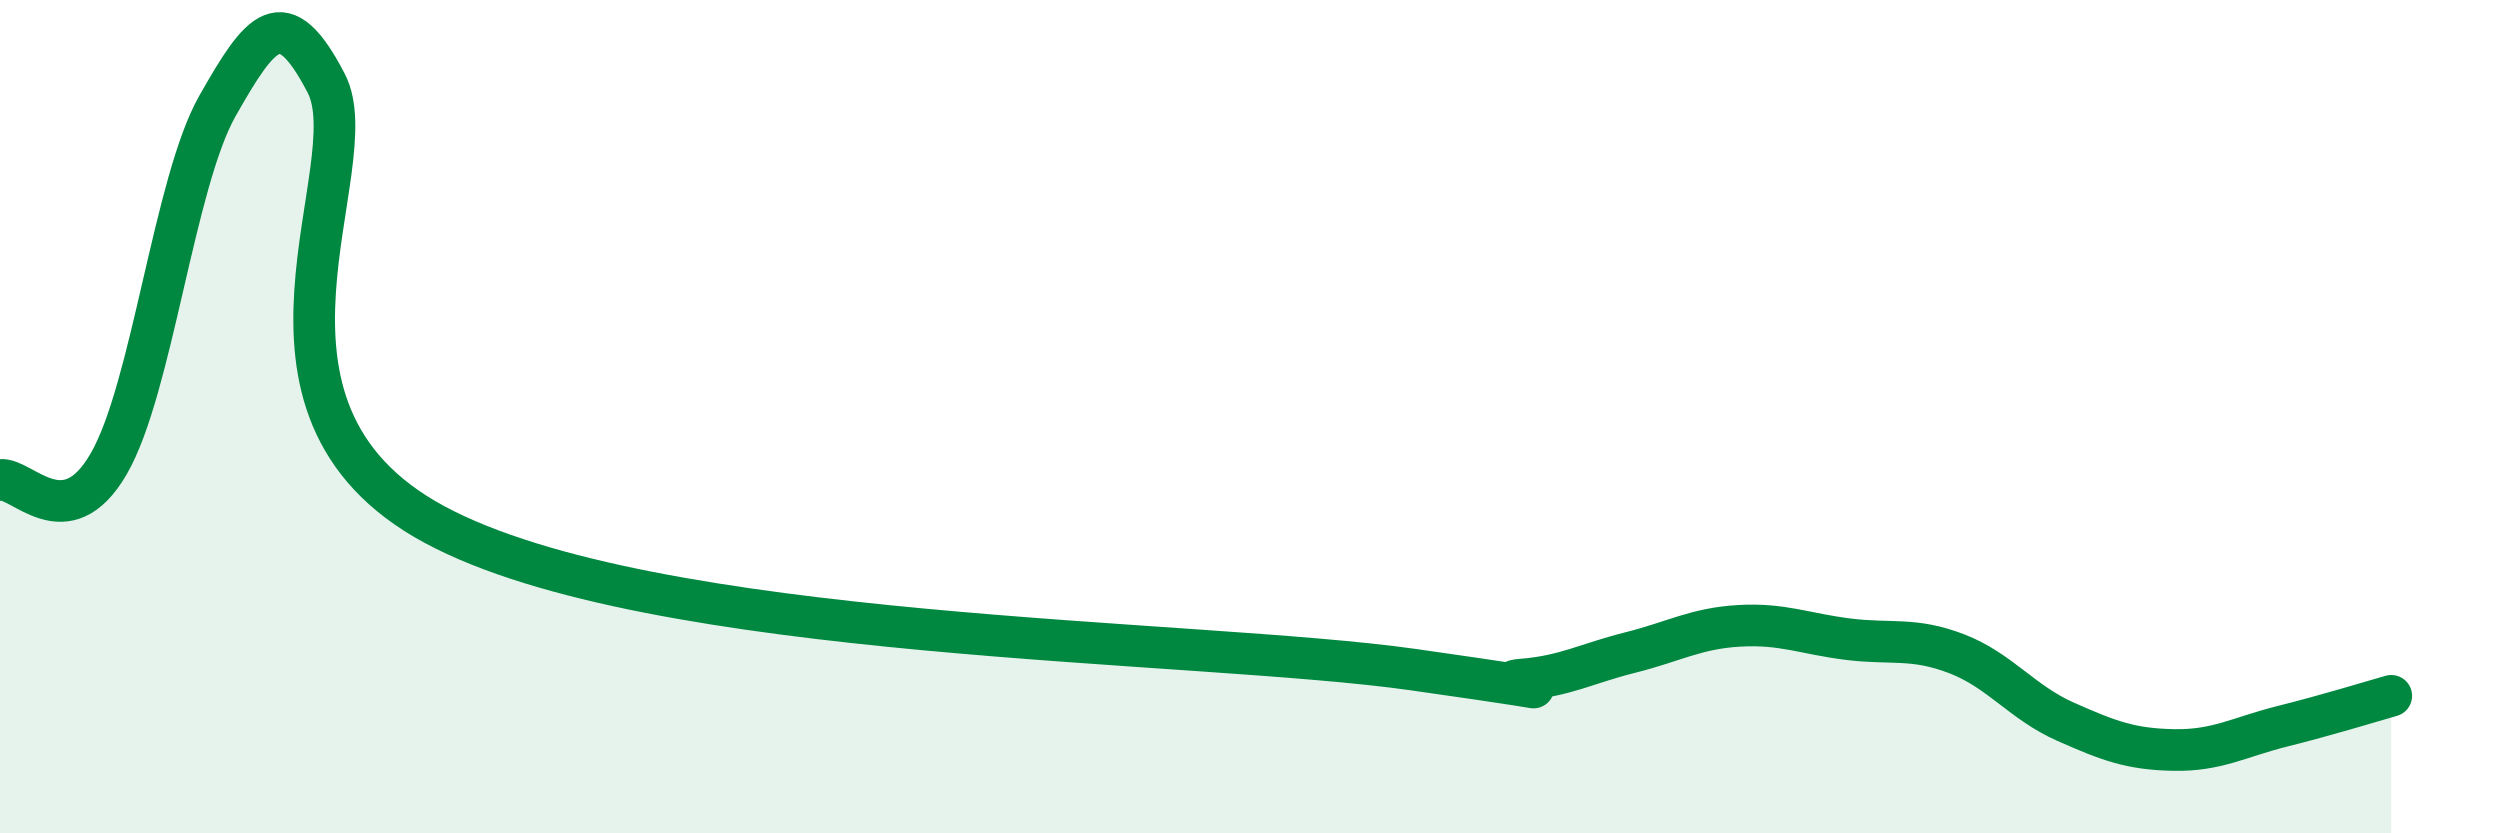 
    <svg width="60" height="20" viewBox="0 0 60 20" xmlns="http://www.w3.org/2000/svg">
      <path
        d="M 0,11.52 C 0.52,11.44 1.57,12.93 2.61,11.13 C 3.65,9.33 4.18,4.37 5.22,2.54 C 6.26,0.71 6.79,-0.01 7.83,2 C 8.87,4.01 5.21,9.78 10.43,12.59 C 15.65,15.4 28.69,15.33 33.91,16.07 C 39.13,16.81 35.48,16.39 36.52,16.31 C 37.56,16.23 38.09,15.92 39.13,15.66 C 40.17,15.4 40.7,15.08 41.74,15.02 C 42.78,14.96 43.31,15.21 44.35,15.34 C 45.39,15.47 45.92,15.29 46.96,15.69 C 48,16.09 48.53,16.86 49.57,17.32 C 50.61,17.78 51.13,17.98 52.17,18 C 53.21,18.02 53.74,17.69 54.78,17.43 C 55.82,17.17 56.87,16.85 57.39,16.7L57.39 20L0 20Z"
        fill="#008740"
        opacity="0.1"
        stroke-linecap="round"
        stroke-linejoin="round"
      />
      <path
        d="M 0,11.52 C 0.52,11.44 1.57,12.93 2.61,11.13 C 3.65,9.33 4.18,4.37 5.22,2.54 C 6.26,0.71 6.79,-0.01 7.83,2 C 8.87,4.01 5.21,9.78 10.43,12.59 C 15.65,15.4 28.69,15.33 33.91,16.07 C 39.13,16.81 35.48,16.39 36.52,16.31 C 37.56,16.23 38.09,15.92 39.13,15.66 C 40.17,15.4 40.7,15.08 41.74,15.02 C 42.78,14.96 43.31,15.21 44.35,15.34 C 45.39,15.47 45.92,15.29 46.96,15.69 C 48,16.09 48.53,16.86 49.57,17.32 C 50.61,17.78 51.13,17.98 52.17,18 C 53.21,18.02 53.74,17.69 54.78,17.43 C 55.82,17.17 56.87,16.85 57.39,16.7"
        stroke="#008740"
        stroke-width="1"
        fill="none"
        stroke-linecap="round"
        stroke-linejoin="round"
      />
    </svg>
  